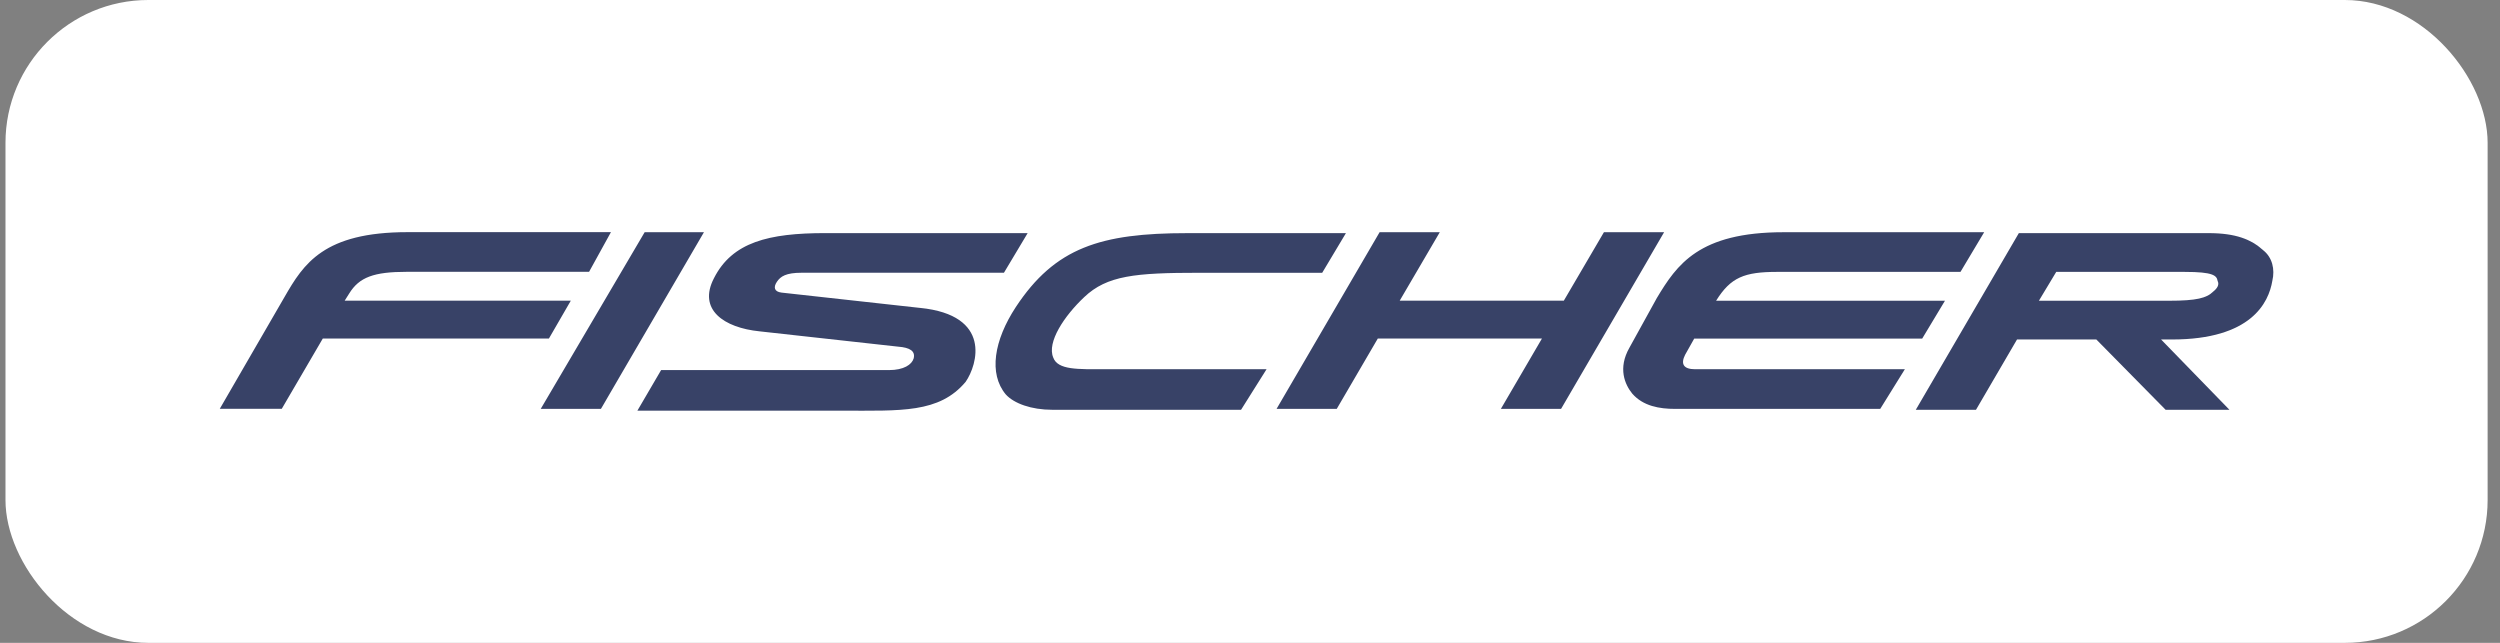 <?xml version="1.0" encoding="UTF-8"?> <svg xmlns="http://www.w3.org/2000/svg" width="140" height="36" fill="none"><rect width="100%" height="100%" fill="#808080" stroke="none"/><rect width="139" height="36" x=".307" fill="#fff" rx="8"></rect><path fill="#384267" d="M32.988 15.222H22.775c-1.839 0-2.656.302-3.217 1.21l-.256.405h12.664l-1.226 2.12H18.077l-2.298 3.936h-3.472l3.625-6.259C17.005 14.767 18.128 13 22.826 13h11.387zM30.282 22.895h3.37l5.77-9.893h-3.32zM51.524 17.243l-7.762-.858c-.409-.051-.46-.303-.255-.606.204-.303.51-.505 1.378-.505h11.336l1.328-2.22H46.213c-3.166 0-5.208.504-6.23 2.523-.919 1.767.562 2.776 2.553 2.978l7.762.858c.664.05.97.252.868.657-.102.353-.562.655-1.379.655H37.022l-1.328 2.272h11.438c3.32 0 5.464.15 6.945-1.615.664-.96 1.48-3.735-2.553-4.14M106.672 20.677H94.928c-.664 0-.817-.303-.562-.808l.51-.908h12.767l1.275-2.12H96.102c.817-1.313 1.583-1.615 3.421-1.615h10.264l1.327-2.222H99.881c-4.75 0-5.975 1.818-7.098 3.685l-1.532 2.776c-.664 1.162-.255 2.07.153 2.575.613.706 1.533.858 2.4.858h11.489zM84.05 22.895h3.371l5.77-9.893h-3.37l-2.247 3.836h-9.191l2.246-3.836h-3.37l-5.77 9.893h3.37l2.298-3.937h9.192zM70.927 20.677H61.89c-1.532 0-2.655.05-2.91-.657-.358-.857.612-2.321 1.736-3.381 1.276-1.212 2.86-1.363 6.434-1.363h6.893l1.328-2.22h-8.885c-4.851 0-7.404.807-9.6 4.138-1.225 1.868-1.532 3.735-.561 4.896.46.505 1.43.858 2.604.858h10.57z"></path><path fill="#384267" fill-rule="evenodd" d="M126.74 14.014c-.665-.605-1.532-.959-3.064-.959h-10.621l-5.771 9.894h3.371l2.298-3.938h4.442l3.881 3.938h3.574l-3.829-3.938h.612c4.442 0 5.413-2.069 5.617-3.28.154-.657 0-1.313-.51-1.717m-2.809 2.322c-.357.353-.919.505-2.451.505h-7.301l.97-1.615h7.2c1.582 0 1.787.201 1.837.504.103.202 0 .405-.255.606" clip-rule="evenodd"></path></svg> 